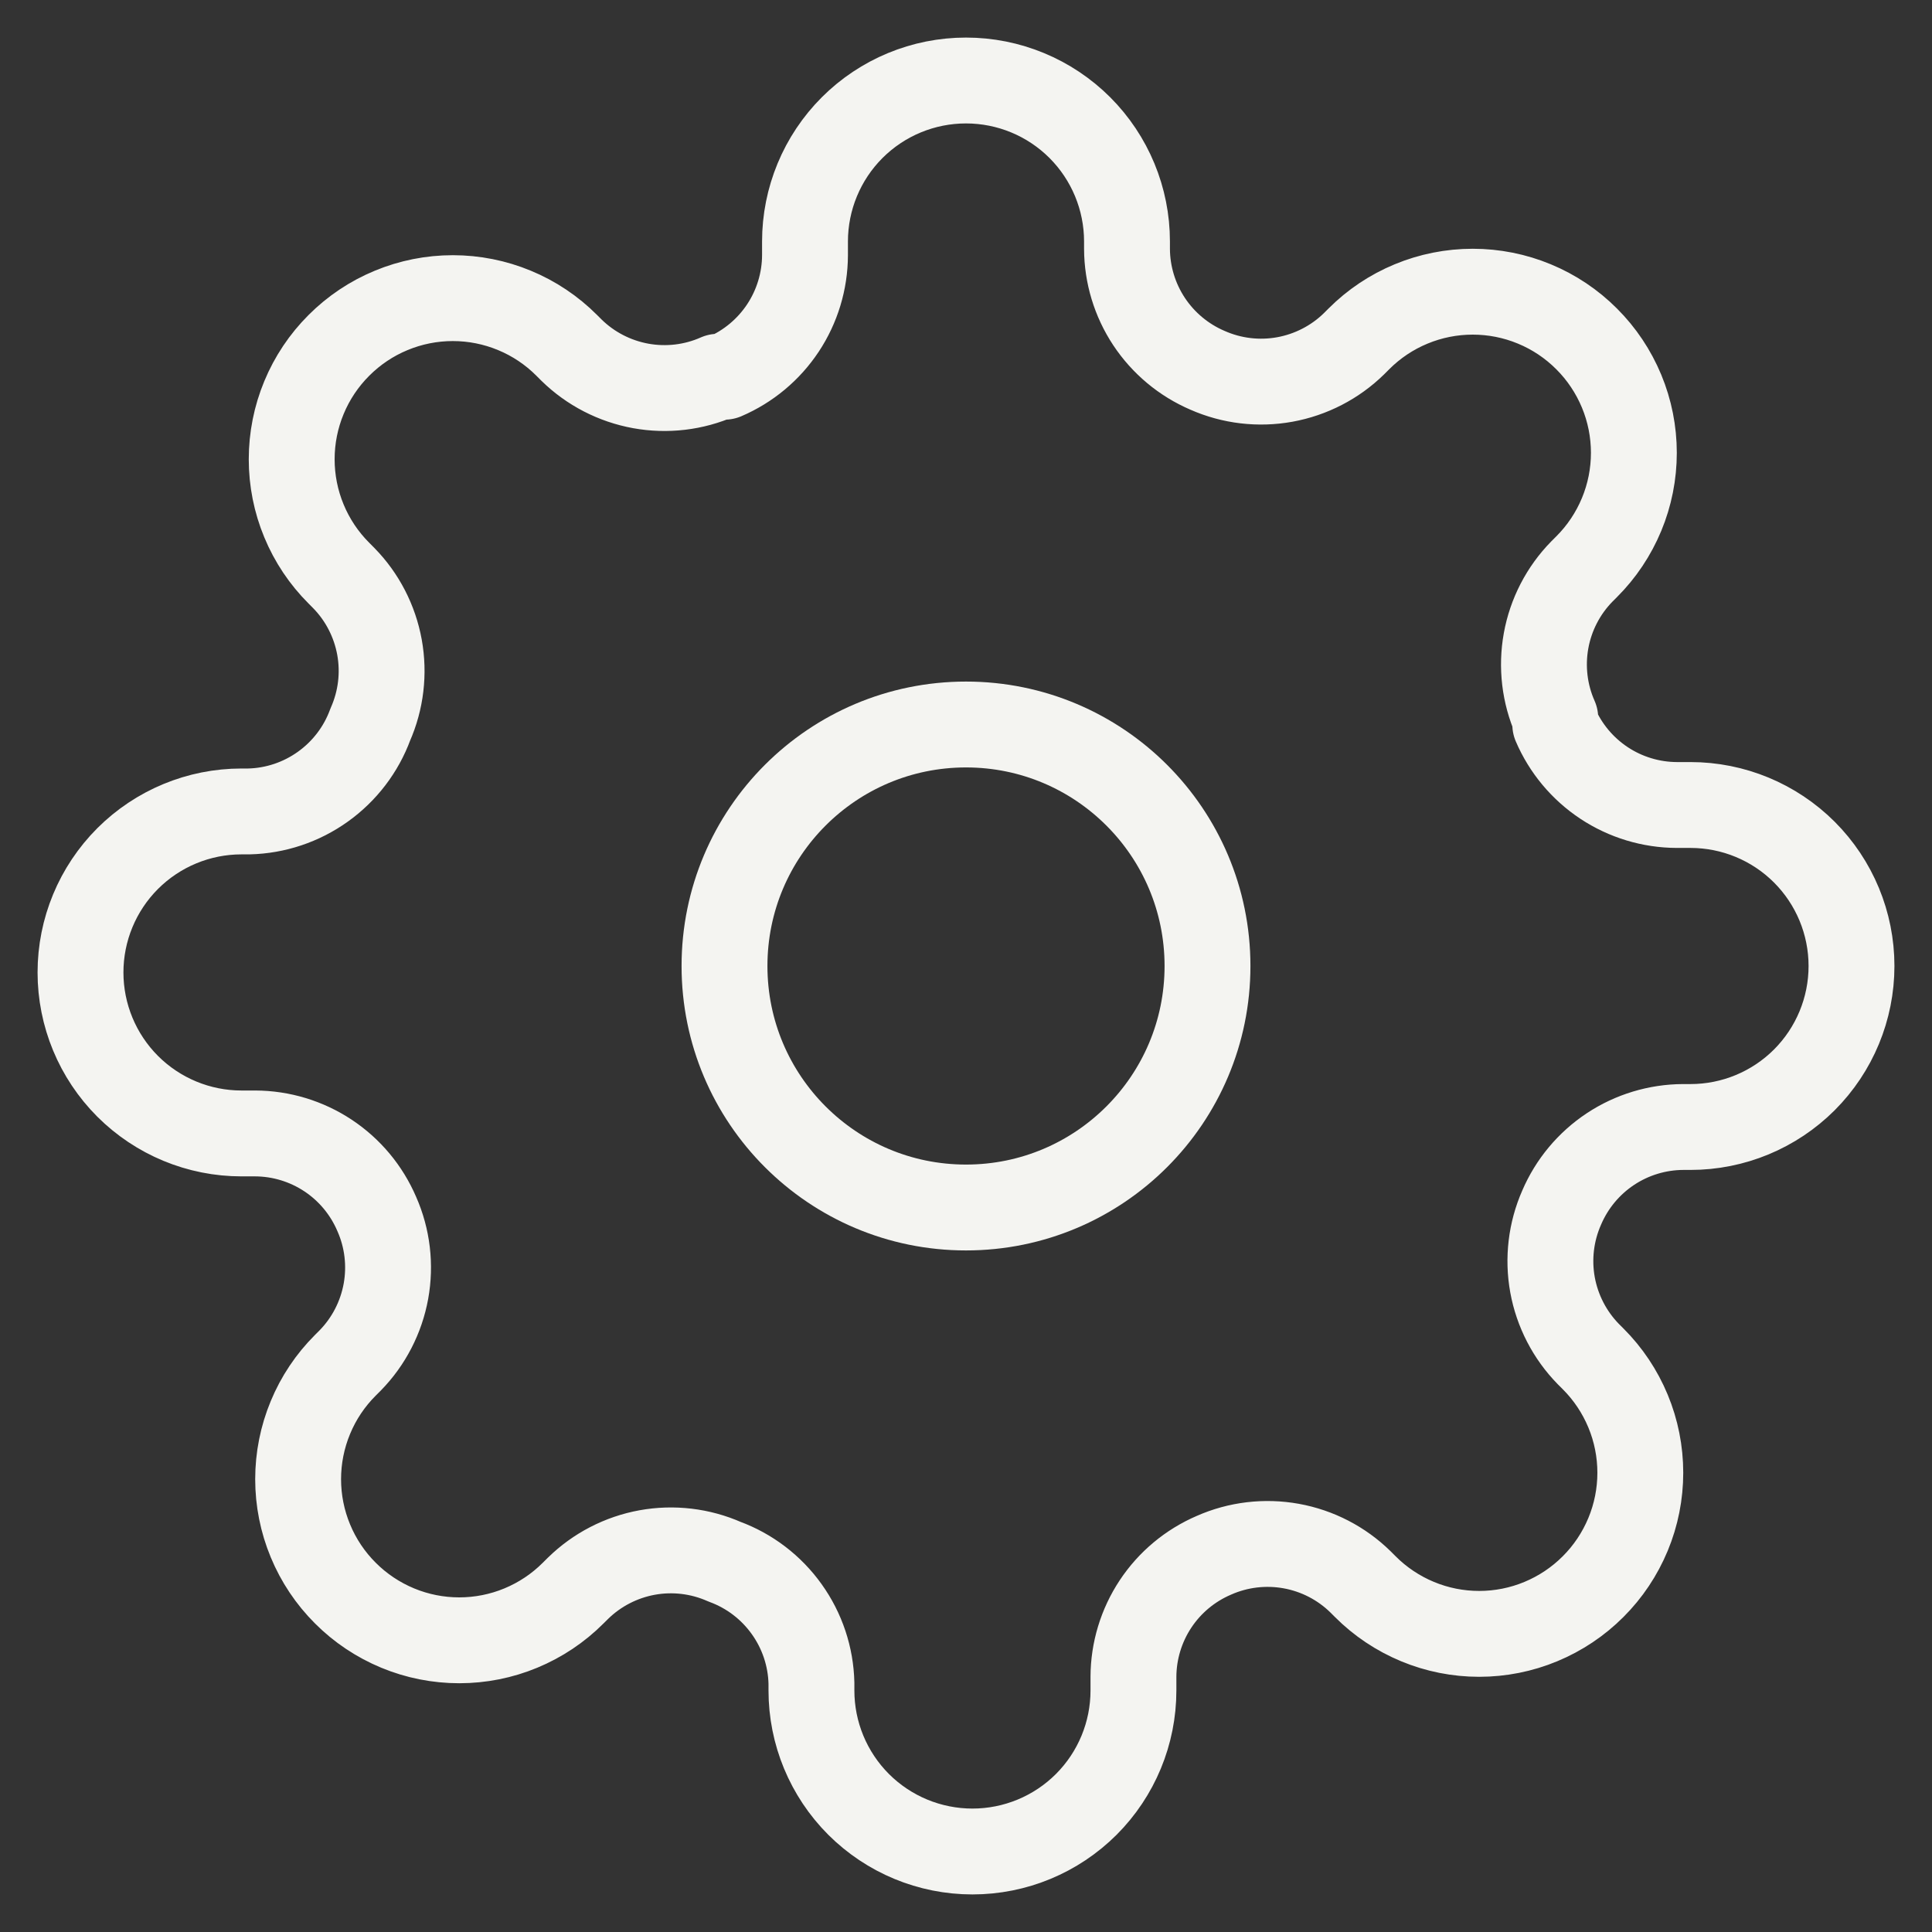 <svg width="45" height="45" viewBox="0 0 45 45" fill="none" xmlns="http://www.w3.org/2000/svg">
<rect x="0" y="0" width="45" height="45" fill="#333333" stroke="none"/>
<path d="M22.5 28.125C25.607 28.125 28.125 25.607 28.125 22.5C28.125 19.393 25.607 16.875 22.5 16.875C19.393 16.875 16.875 19.393 16.875 22.5C16.875 25.607 19.393 28.125 22.5 28.125Z" stroke="#F4F4F1" stroke-width="2" stroke-linecap="round" stroke-linejoin="round"/>
<path d="M36.375 28.125C36.125 28.691 36.051 29.318 36.161 29.926C36.272 30.534 36.562 31.096 36.994 31.538L37.106 31.65C37.455 31.998 37.731 32.412 37.92 32.867C38.109 33.322 38.206 33.81 38.206 34.303C38.206 34.796 38.109 35.284 37.92 35.739C37.731 36.194 37.455 36.608 37.106 36.956C36.758 37.305 36.344 37.581 35.889 37.77C35.434 37.959 34.946 38.056 34.453 38.056C33.96 38.056 33.472 37.959 33.017 37.77C32.562 37.581 32.148 37.305 31.8 36.956L31.688 36.844C31.246 36.411 30.684 36.121 30.076 36.011C29.468 35.901 28.84 35.975 28.275 36.225C27.72 36.463 27.247 36.857 26.914 37.36C26.581 37.863 26.402 38.453 26.4 39.056V39.375C26.4 40.37 26.005 41.323 25.302 42.027C24.598 42.73 23.645 43.125 22.65 43.125C21.655 43.125 20.702 42.73 19.998 42.027C19.295 41.323 18.9 40.37 18.9 39.375V39.206C18.886 38.586 18.685 37.984 18.323 37.479C17.962 36.974 17.458 36.589 16.875 36.375C16.309 36.125 15.682 36.051 15.074 36.161C14.466 36.272 13.904 36.562 13.463 36.994L13.35 37.106C13.002 37.455 12.588 37.731 12.133 37.92C11.678 38.109 11.19 38.206 10.697 38.206C10.204 38.206 9.716 38.109 9.261 37.92C8.806 37.731 8.392 37.455 8.044 37.106C7.695 36.758 7.418 36.344 7.23 35.889C7.041 35.434 6.944 34.946 6.944 34.453C6.944 33.96 7.041 33.472 7.23 33.017C7.418 32.562 7.695 32.148 8.044 31.8L8.156 31.688C8.589 31.246 8.878 30.684 8.989 30.076C9.099 29.468 9.025 28.84 8.775 28.275C8.537 27.72 8.143 27.247 7.64 26.914C7.137 26.581 6.547 26.402 5.944 26.4H5.625C4.63 26.4 3.677 26.005 2.973 25.302C2.27 24.598 1.875 23.645 1.875 22.65C1.875 21.655 2.27 20.702 2.973 19.998C3.677 19.295 4.63 18.9 5.625 18.9H5.794C6.414 18.886 7.016 18.685 7.521 18.323C8.026 17.962 8.411 17.458 8.625 16.875C8.875 16.309 8.949 15.682 8.839 15.074C8.728 14.466 8.439 13.904 8.006 13.463L7.894 13.35C7.545 13.002 7.268 12.588 7.08 12.133C6.891 11.678 6.794 11.19 6.794 10.697C6.794 10.204 6.891 9.716 7.08 9.261C7.268 8.806 7.545 8.392 7.894 8.044C8.242 7.695 8.656 7.418 9.111 7.23C9.566 7.041 10.054 6.944 10.547 6.944C11.04 6.944 11.528 7.041 11.983 7.23C12.438 7.418 12.852 7.695 13.2 8.044L13.312 8.156C13.754 8.589 14.316 8.878 14.924 8.989C15.532 9.099 16.16 9.025 16.725 8.775H16.875C17.43 8.537 17.902 8.143 18.236 7.64C18.569 7.137 18.748 6.547 18.75 5.944V5.625C18.75 4.63 19.145 3.677 19.848 2.973C20.552 2.27 21.505 1.875 22.5 1.875C23.495 1.875 24.448 2.27 25.152 2.973C25.855 3.677 26.25 4.63 26.25 5.625V5.794C26.252 6.397 26.431 6.987 26.764 7.49C27.098 7.993 27.57 8.387 28.125 8.625C28.691 8.875 29.318 8.949 29.926 8.839C30.534 8.728 31.096 8.439 31.538 8.006L31.65 7.894C31.998 7.545 32.412 7.268 32.867 7.08C33.322 6.891 33.81 6.794 34.303 6.794C34.796 6.794 35.284 6.891 35.739 7.08C36.194 7.268 36.608 7.545 36.956 7.894C37.305 8.242 37.581 8.656 37.77 9.111C37.959 9.566 38.056 10.054 38.056 10.547C38.056 11.04 37.959 11.528 37.77 11.983C37.581 12.438 37.305 12.852 36.956 13.2L36.844 13.312C36.411 13.754 36.121 14.316 36.011 14.924C35.901 15.532 35.975 16.16 36.225 16.725V16.875C36.463 17.43 36.857 17.902 37.36 18.236C37.863 18.569 38.453 18.748 39.056 18.75H39.375C40.37 18.75 41.323 19.145 42.027 19.848C42.73 20.552 43.125 21.505 43.125 22.5C43.125 23.495 42.73 24.448 42.027 25.152C41.323 25.855 40.37 26.25 39.375 26.25H39.206C38.603 26.252 38.013 26.431 37.51 26.764C37.007 27.098 36.613 27.57 36.375 28.125Z" stroke="#F4F4F1" stroke-width="2" stroke-linecap="round" stroke-linejoin="round"/>
</svg>
